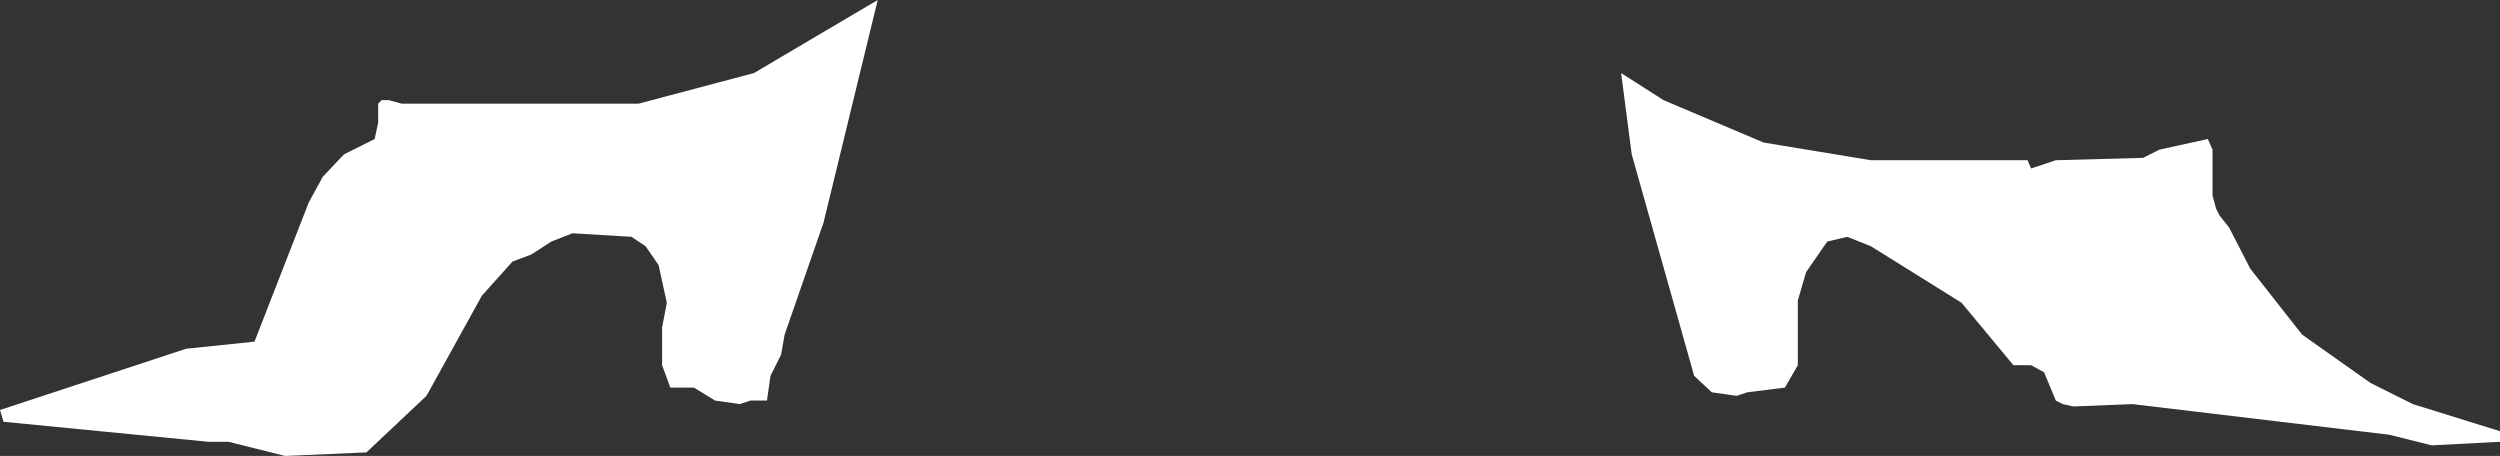<?xml version="1.0" encoding="UTF-8" standalone="no"?>
<svg xmlns:xlink="http://www.w3.org/1999/xlink" height="19.35px" width="106.1px" xmlns="http://www.w3.org/2000/svg">
  <rect width="100%" height="100%" fill="#333333" stroke="none"/>
  <g transform="matrix(1.0, 0.0, 0.0, 1.0, 53.05, 9.65)">
    <path d="M44.65 4.55 L47.55 6.6 49.35 7.5 53.05 8.65 53.05 9.1 50.15 9.25 48.35 8.8 37.45 7.5 34.95 7.6 34.5 7.5 34.2 7.35 33.7 6.15 33.15 5.85 32.4 5.85 30.2 3.2 26.35 0.8 25.35 0.4 24.5 0.6 23.6 1.9 23.25 3.1 23.25 5.85 22.7 6.8 21.1 7.0 20.65 7.15 19.6 7.0 18.85 6.3 16.2 -3.1 15.75 -6.55 17.55 -5.4 21.8 -3.6 26.35 -2.85 33.0 -2.85 33.15 -2.5 34.2 -2.85 37.9 -2.95 38.6 -3.3 40.65 -3.75 40.85 -3.3 40.85 -1.35 41.0 -0.8 41.15 -0.5 41.55 0.0 42.45 1.75 44.65 4.55 M-36.85 -5.4 L-36.55 -5.4 -36.0 -5.25 -25.95 -5.25 -21.05 -6.55 -15.8 -9.65 -18.1 -0.2 -19.75 4.55 -19.9 5.4 -20.35 6.3 -20.5 7.35 -21.2 7.35 -21.65 7.5 -22.7 7.35 -23.6 6.8 -24.6 6.8 -24.95 5.85 -24.95 4.25 -24.75 3.2 -25.1 1.6 -25.65 0.8 -26.25 0.4 -28.75 0.25 -29.65 0.6 -30.5 1.15 -31.3 1.45 -32.6 2.9 -34.95 7.15 -37.5 9.55 -40.95 9.7 -43.35 9.1 -44.2 9.1 -52.9 8.25 -53.05 7.75 -45.15 5.15 -42.25 4.85 -39.95 -1.05 -39.35 -2.15 -38.45 -3.1 -37.15 -3.75 -37.0 -4.45 -37.0 -5.25 -36.85 -5.4" fill="#ffffff" fill-rule="evenodd" stroke="none"/>
  </g>
</svg>
